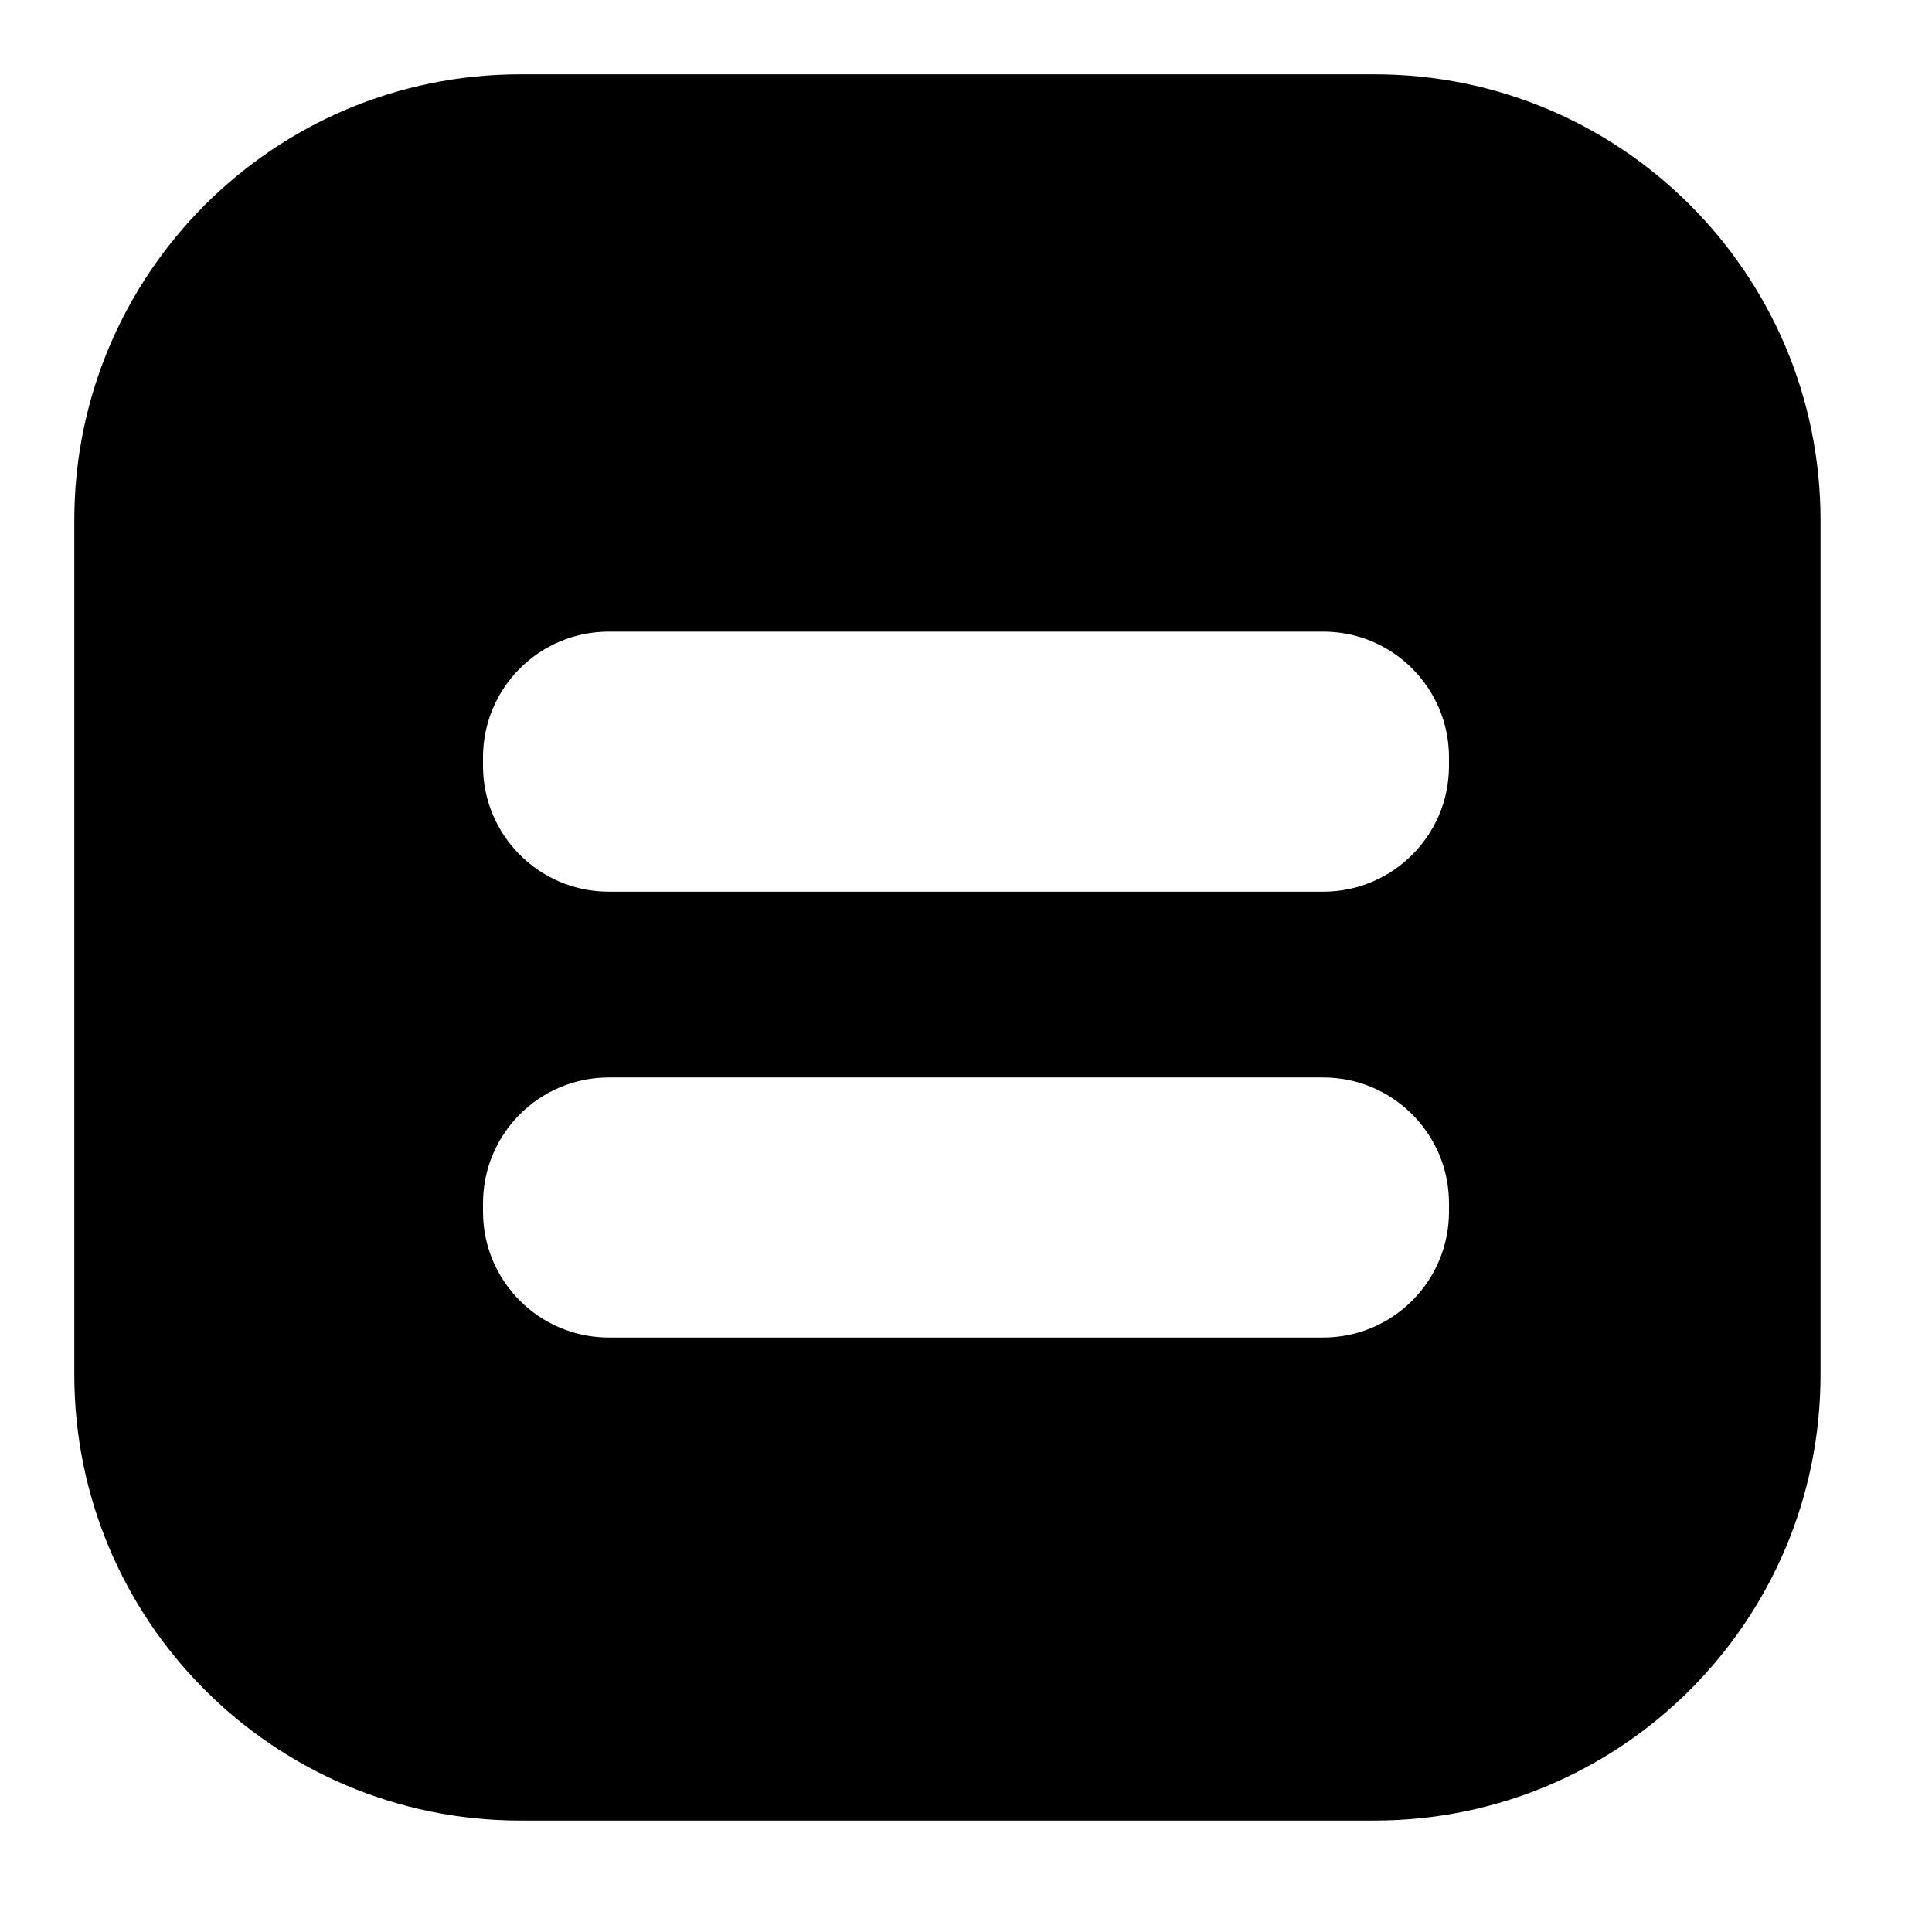 <?xml version="1.0" encoding="utf-8"?>
<!-- Generator: Adobe Illustrator 16.0.0, SVG Export Plug-In . SVG Version: 6.00 Build 0)  -->
<!DOCTYPE svg PUBLIC "-//W3C//DTD SVG 1.1 Basic//EN" "http://www.w3.org/Graphics/SVG/1.1/DTD/svg11-basic.dtd">
<svg version="1.1" baseProfile="basic" id="Capa_1" xmlns="http://www.w3.org/2000/svg" xmlns:xlink="http://www.w3.org/1999/xlink"
	 x="0px" y="0px" width="52px" height="52px" viewBox="0 0 52 52" xml:space="preserve">
<path d="M49,14c0-6.627-5.373-12-12-12H14C7.373,2,2,7.373,2,14v23c0,6.627,5.373,12,12,12h23c6.627,0,12-5.373,12-12V14z
	 M39,32.614C39,34.484,37.484,36,35.614,36H16.386C14.516,36,13,34.484,13,32.614v-0.229C13,30.516,14.516,29,16.386,29h19.229
	C37.484,29,39,30.516,39,32.386V32.614z M39,20.614C39,22.484,37.484,24,35.614,24H16.386C14.516,24,13,22.484,13,20.614v-0.229
	C13,18.516,14.516,17,16.386,17h19.229C37.484,17,39,18.516,39,20.386V20.614z"/>
</svg>
